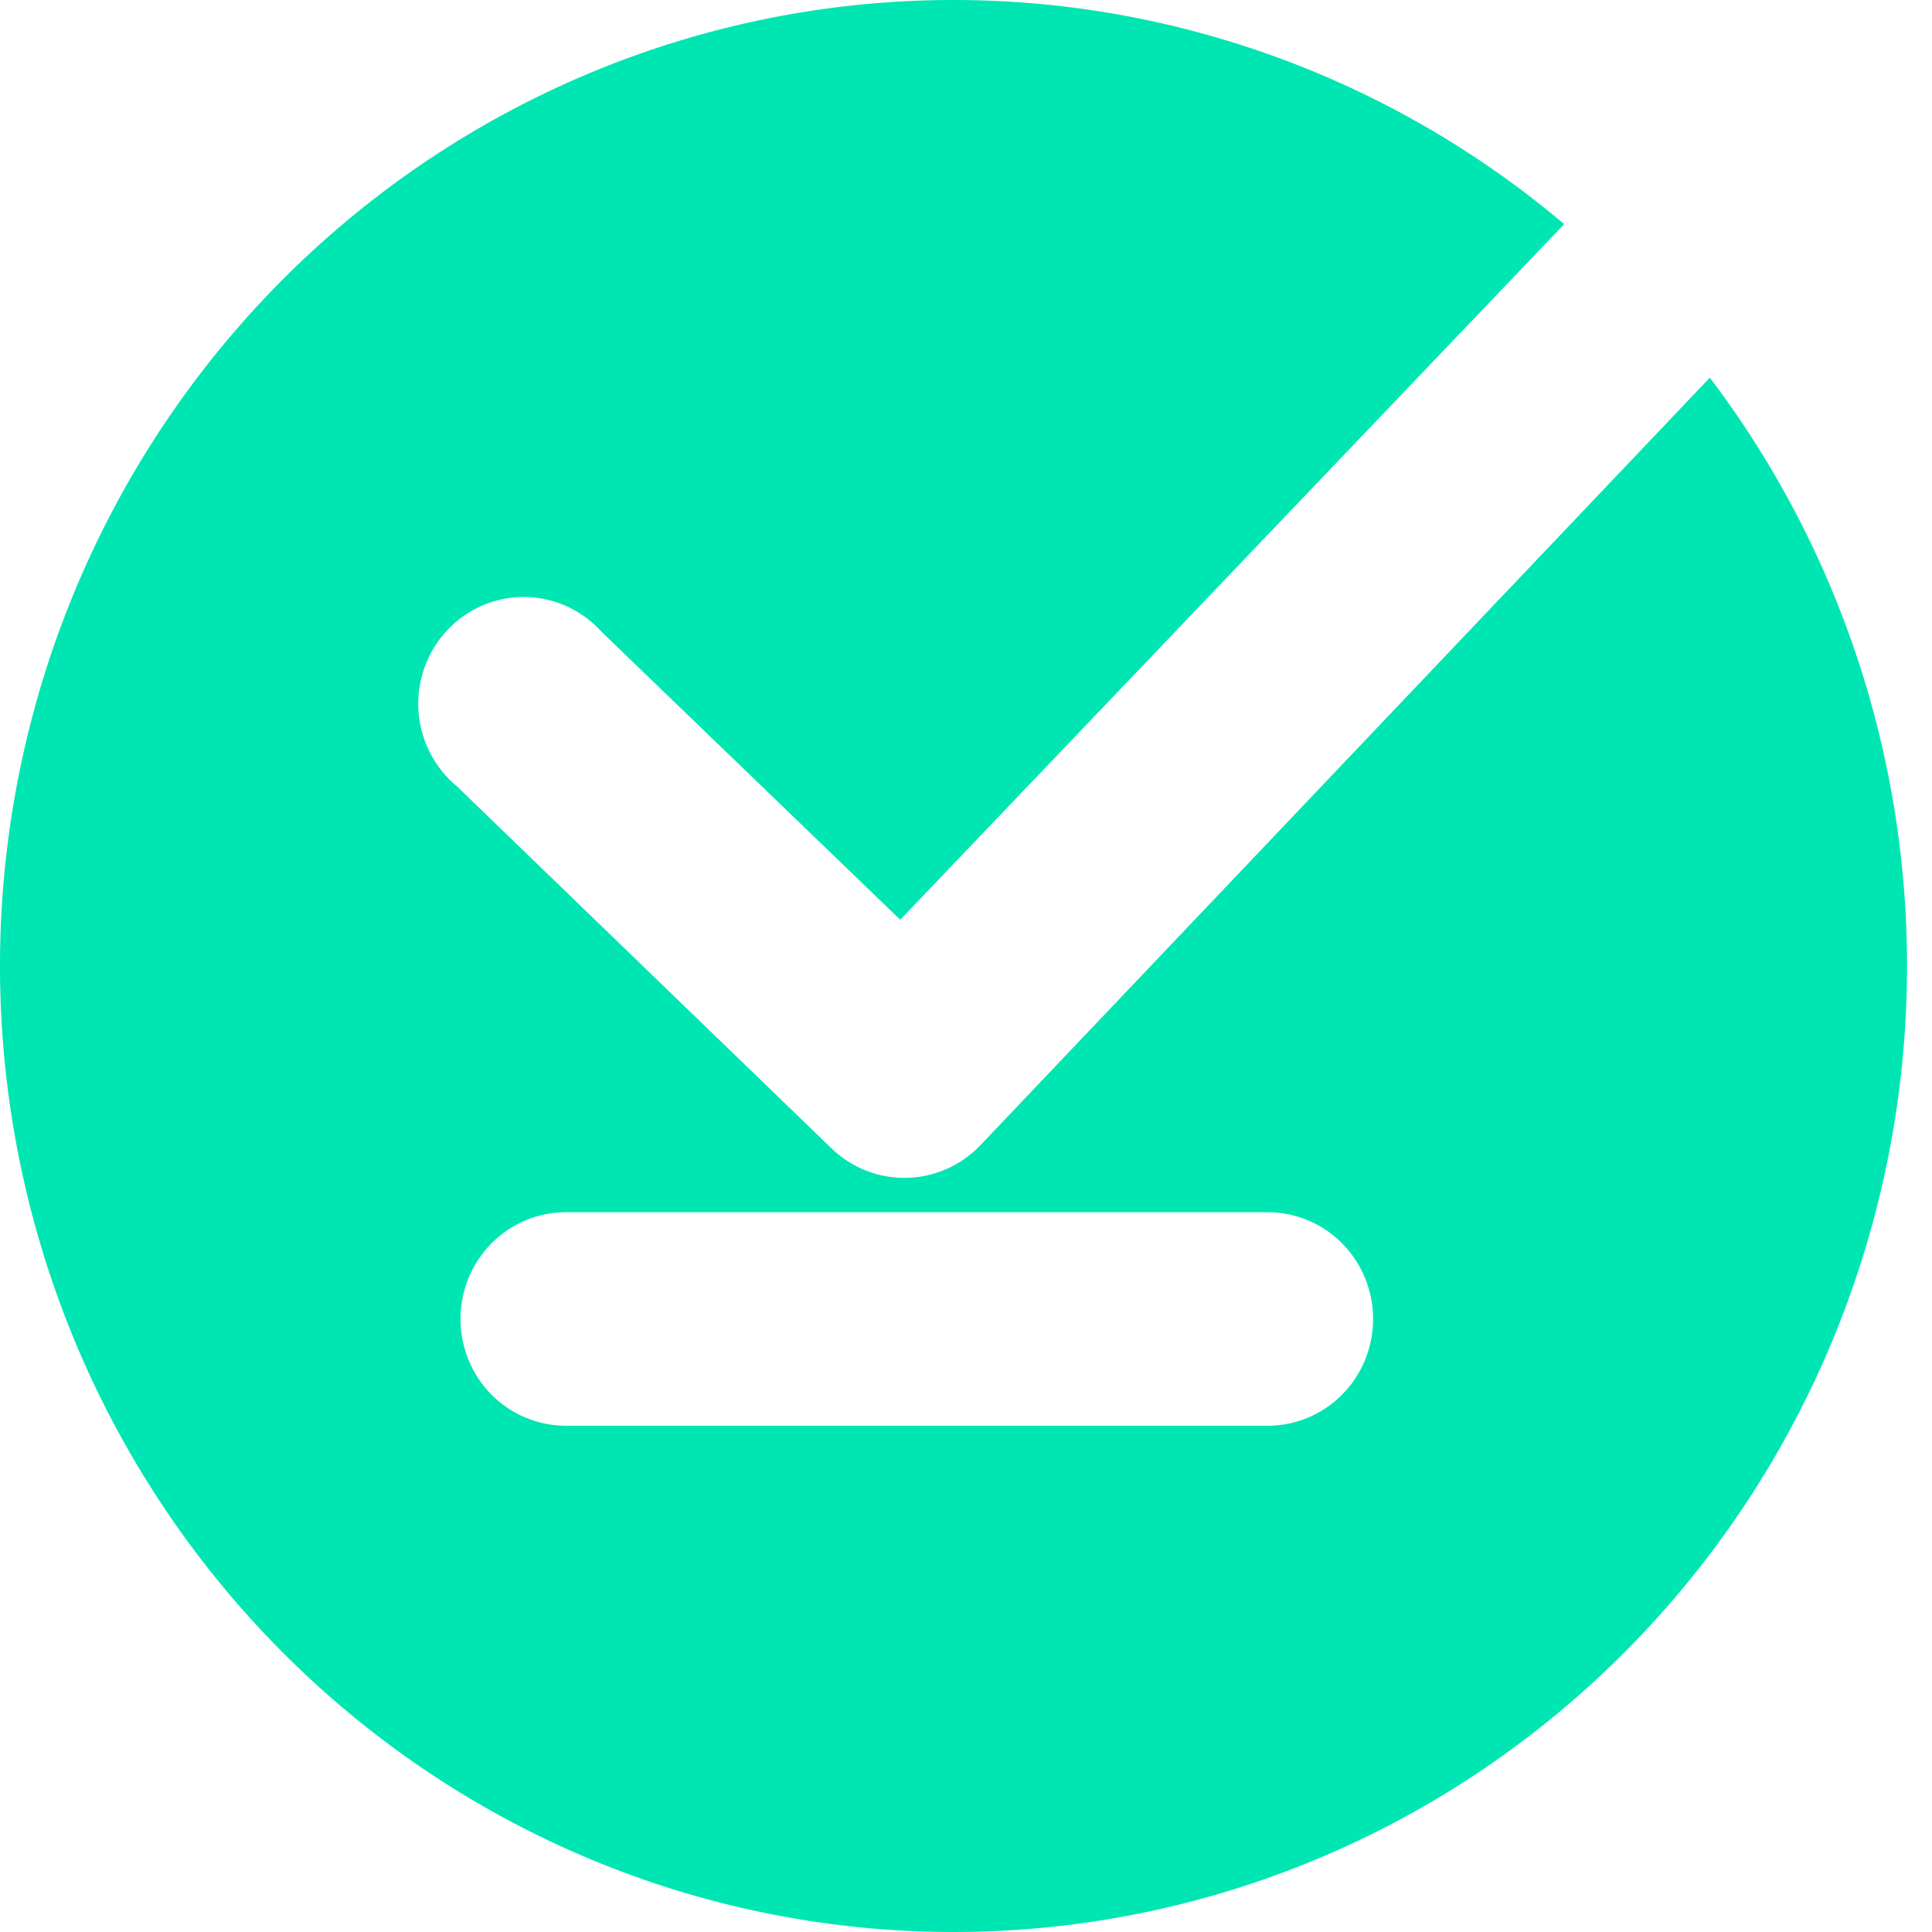<svg width="32" height="32" viewBox="0 0 32 32" fill="none" xmlns="http://www.w3.org/2000/svg">
<path d="M28.32 6.255L16.235 18.972C15.914 19.307 15.475 19.5 15.014 19.509C14.554 19.519 14.108 19.344 13.774 19.022L7.574 13.03C7.387 12.876 7.233 12.685 7.123 12.469C7.012 12.253 6.947 12.015 6.931 11.772C6.916 11.529 6.949 11.286 7.031 11.056C7.113 10.827 7.24 10.617 7.405 10.441C7.57 10.264 7.77 10.123 7.991 10.028C8.213 9.933 8.451 9.885 8.691 9.887C8.932 9.89 9.169 9.943 9.388 10.042C9.608 10.142 9.805 10.287 9.966 10.467L14.911 15.234L25.908 3.712C22.807 1.092 18.833 -0.225 14.803 0.031C10.773 0.288 6.994 2.098 4.24 5.091C1.487 8.083 -0.03 12.03 0 16.12C0.031 20.211 1.606 24.134 4.404 27.084C7.201 30.034 11.007 31.787 15.04 31.982C19.073 32.177 23.027 30.799 26.089 28.133C29.151 25.466 31.088 21.713 31.503 17.644C31.918 13.575 30.779 9.499 28.32 6.255ZM20.997 23.615H9.373C8.91 23.615 8.466 23.429 8.138 23.097C7.811 22.766 7.627 22.316 7.627 21.847C7.627 21.378 7.811 20.928 8.138 20.596C8.466 20.264 8.91 20.078 9.373 20.078H20.997C21.46 20.078 21.904 20.264 22.232 20.596C22.559 20.928 22.743 21.378 22.743 21.847C22.743 22.316 22.559 22.766 22.232 23.097C21.904 23.429 21.46 23.615 20.997 23.615Z" fill="#00E6B2"/>
</svg>
